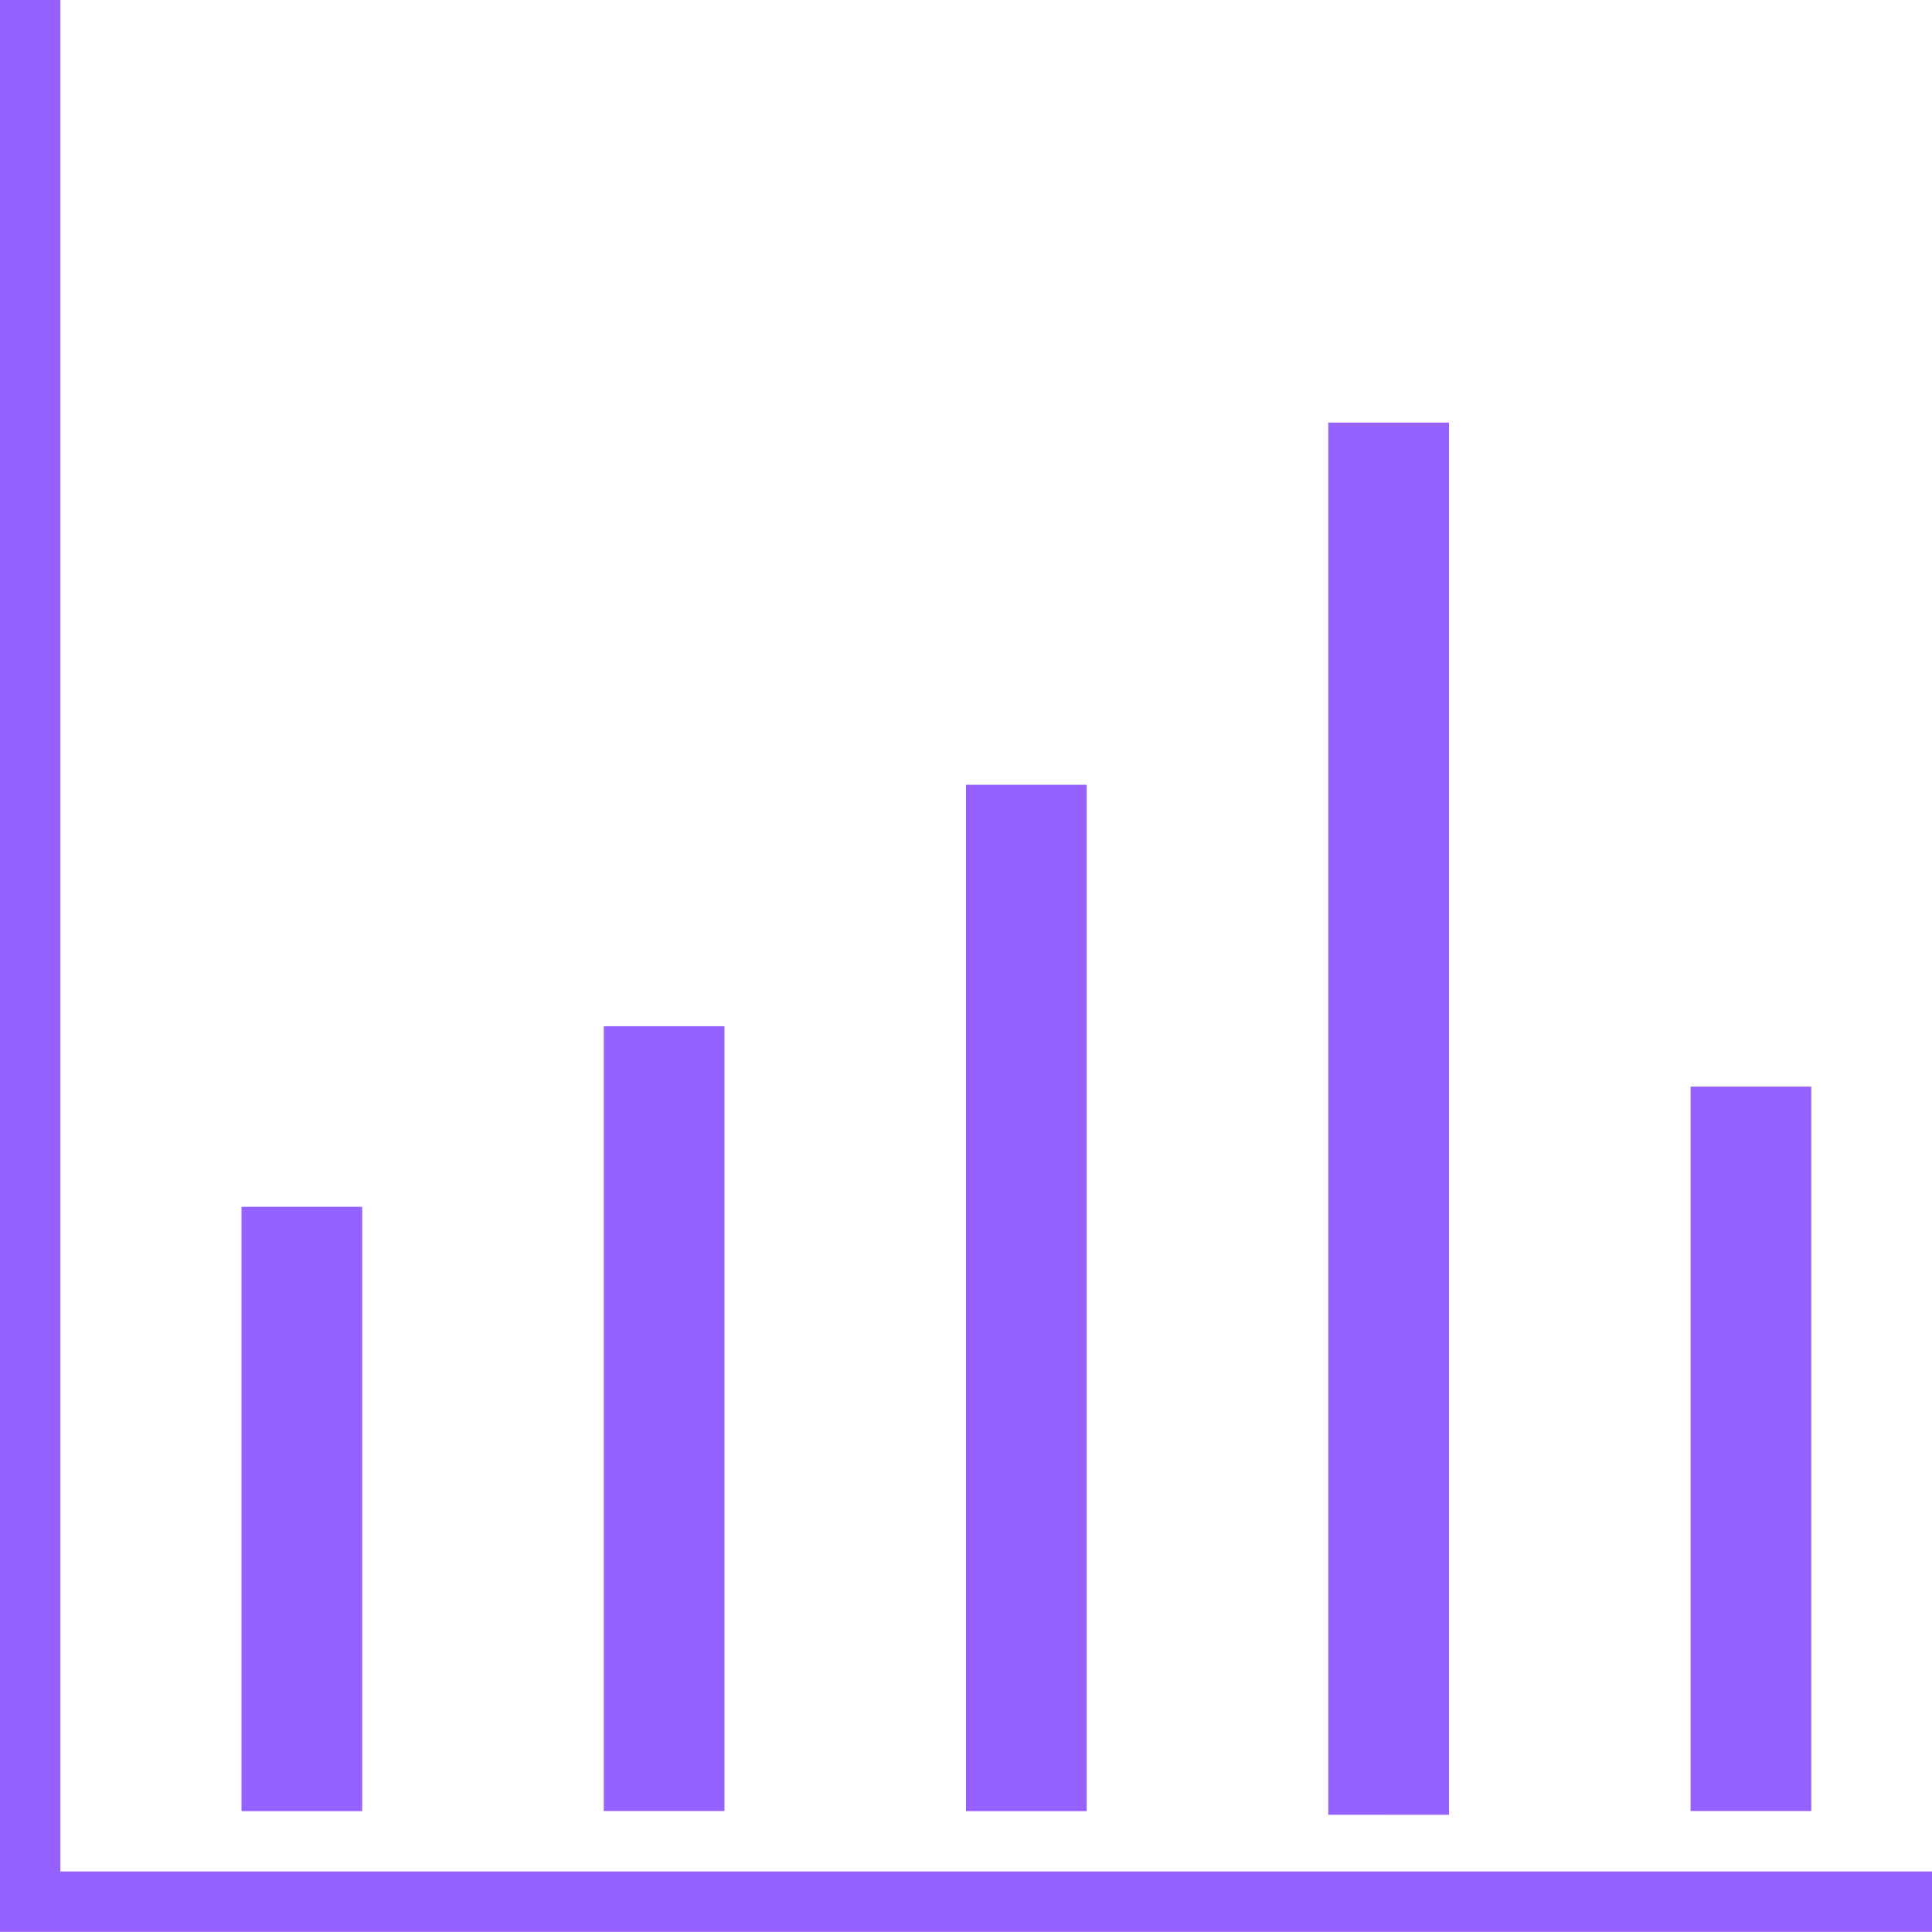 <svg xmlns="http://www.w3.org/2000/svg" width="143.726" height="143.714" viewBox="0 0 143.726 143.714">
  <path id="chart" d="M1757.525,1642.55V1498.836h4.492v139.223h139.234v4.491Zm98.815-8.709V1530.27h8.98v103.57Zm-26.95-.27V1557.22h8.979v76.351Zm-53.9,0v-44.96h8.979v44.96Zm107.8-.01v-53.89h8.98v53.89Zm-80.85,0v-58.38h8.98v58.38Z" transform="translate(-1757.525 -1498.836)" fill="#9561ff"/>
</svg>
